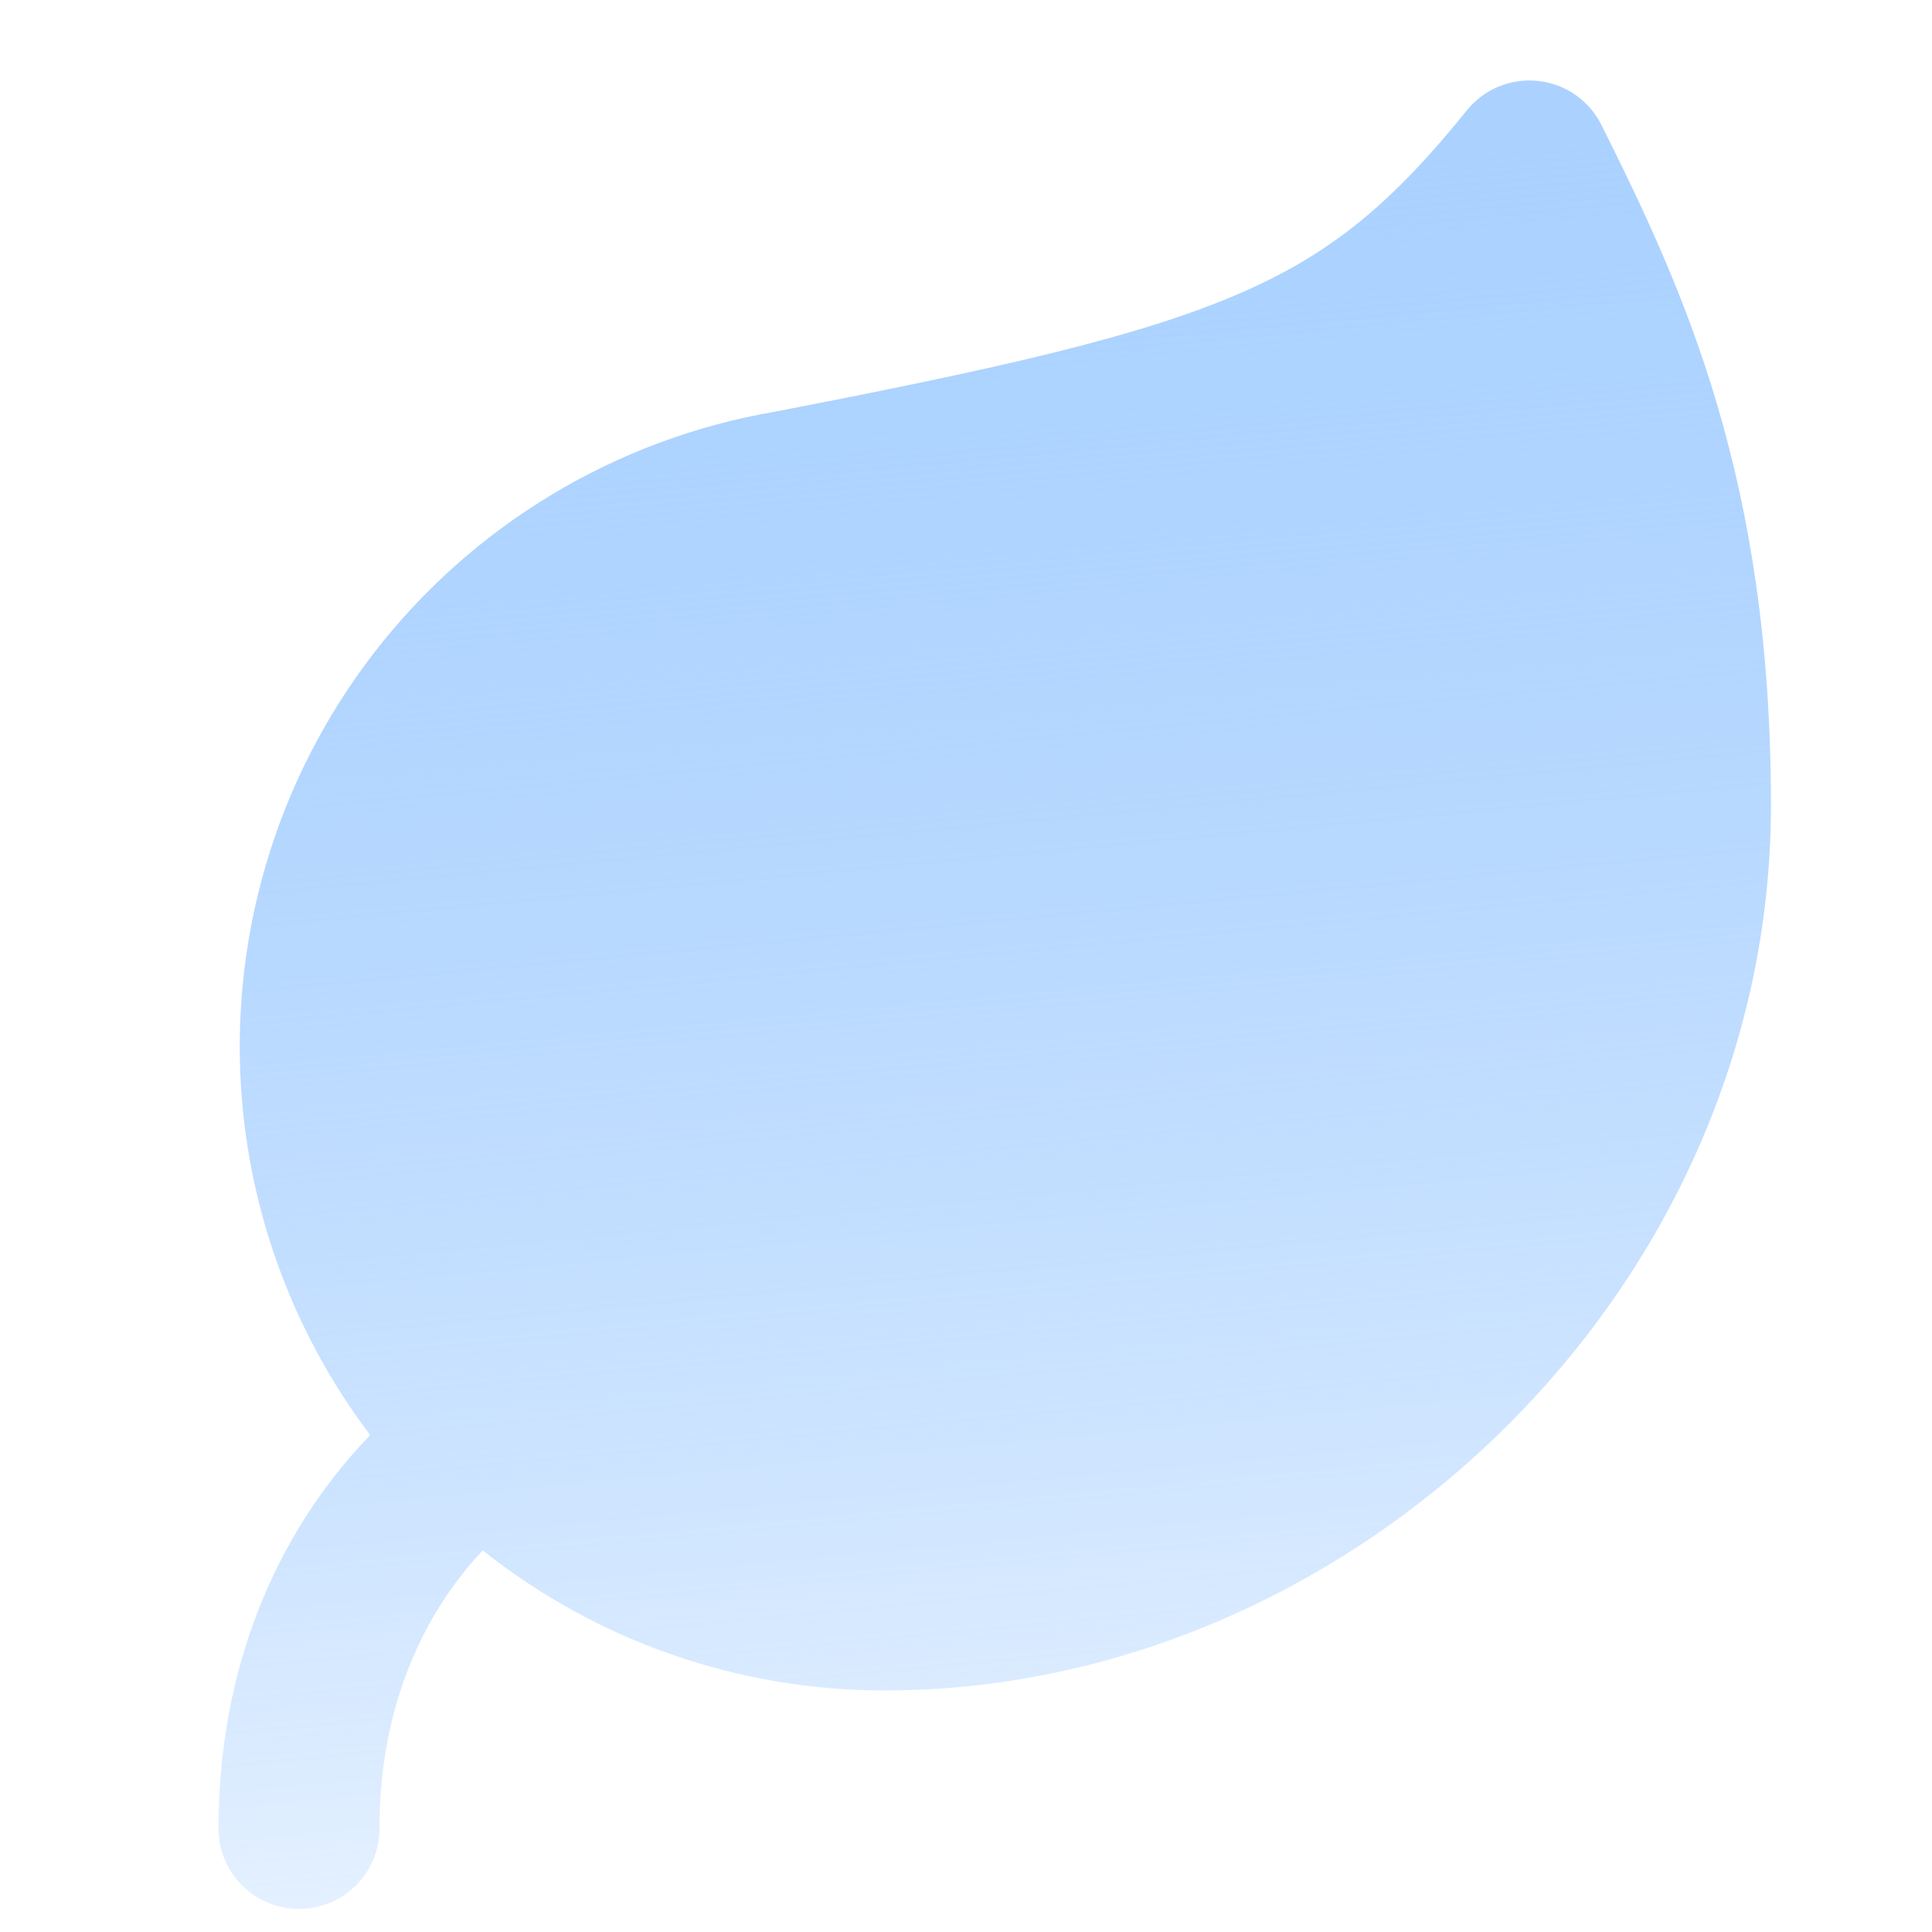 <svg width="28" height="28" viewBox="0 0 28 28" fill="none" xmlns="http://www.w3.org/2000/svg">
<path fill-rule="evenodd" clip-rule="evenodd" d="M23.209 1.811C23.032 1.456 22.686 1.215 22.291 1.173C21.896 1.13 21.507 1.291 21.258 1.6C20.176 2.942 19.298 3.677 17.956 4.257C16.534 4.871 14.565 5.323 11.223 5.968C8.921 6.365 6.85 7.611 5.422 9.46C3.99 11.313 3.308 13.636 3.509 15.969C3.661 17.733 4.311 19.404 5.365 20.798C3.945 22.272 3.167 24.258 3.167 26.499C3.167 27.144 3.689 27.666 4.334 27.666C4.978 27.666 5.5 27.144 5.5 26.499C5.5 24.913 6.014 23.517 6.996 22.469C8.65 23.785 10.708 24.505 12.834 24.499C19.547 24.498 25.666 18.747 25.666 11.666C25.666 6.951 24.413 4.219 23.209 1.811Z" fill="url(#paint0_linear_7197_3942)"/>
<defs>
<linearGradient id="paint0_linear_7197_3942" x1="11.798" y1="-0.543" x2="14.47" y2="27.783" gradientUnits="userSpaceOnUse">
<stop offset="0.106" stop-color="#ABD2FF"/>
<stop offset="1" stop-color="#6BAFFF" stop-opacity="0.15"/>
</linearGradient>
</defs>
</svg>
